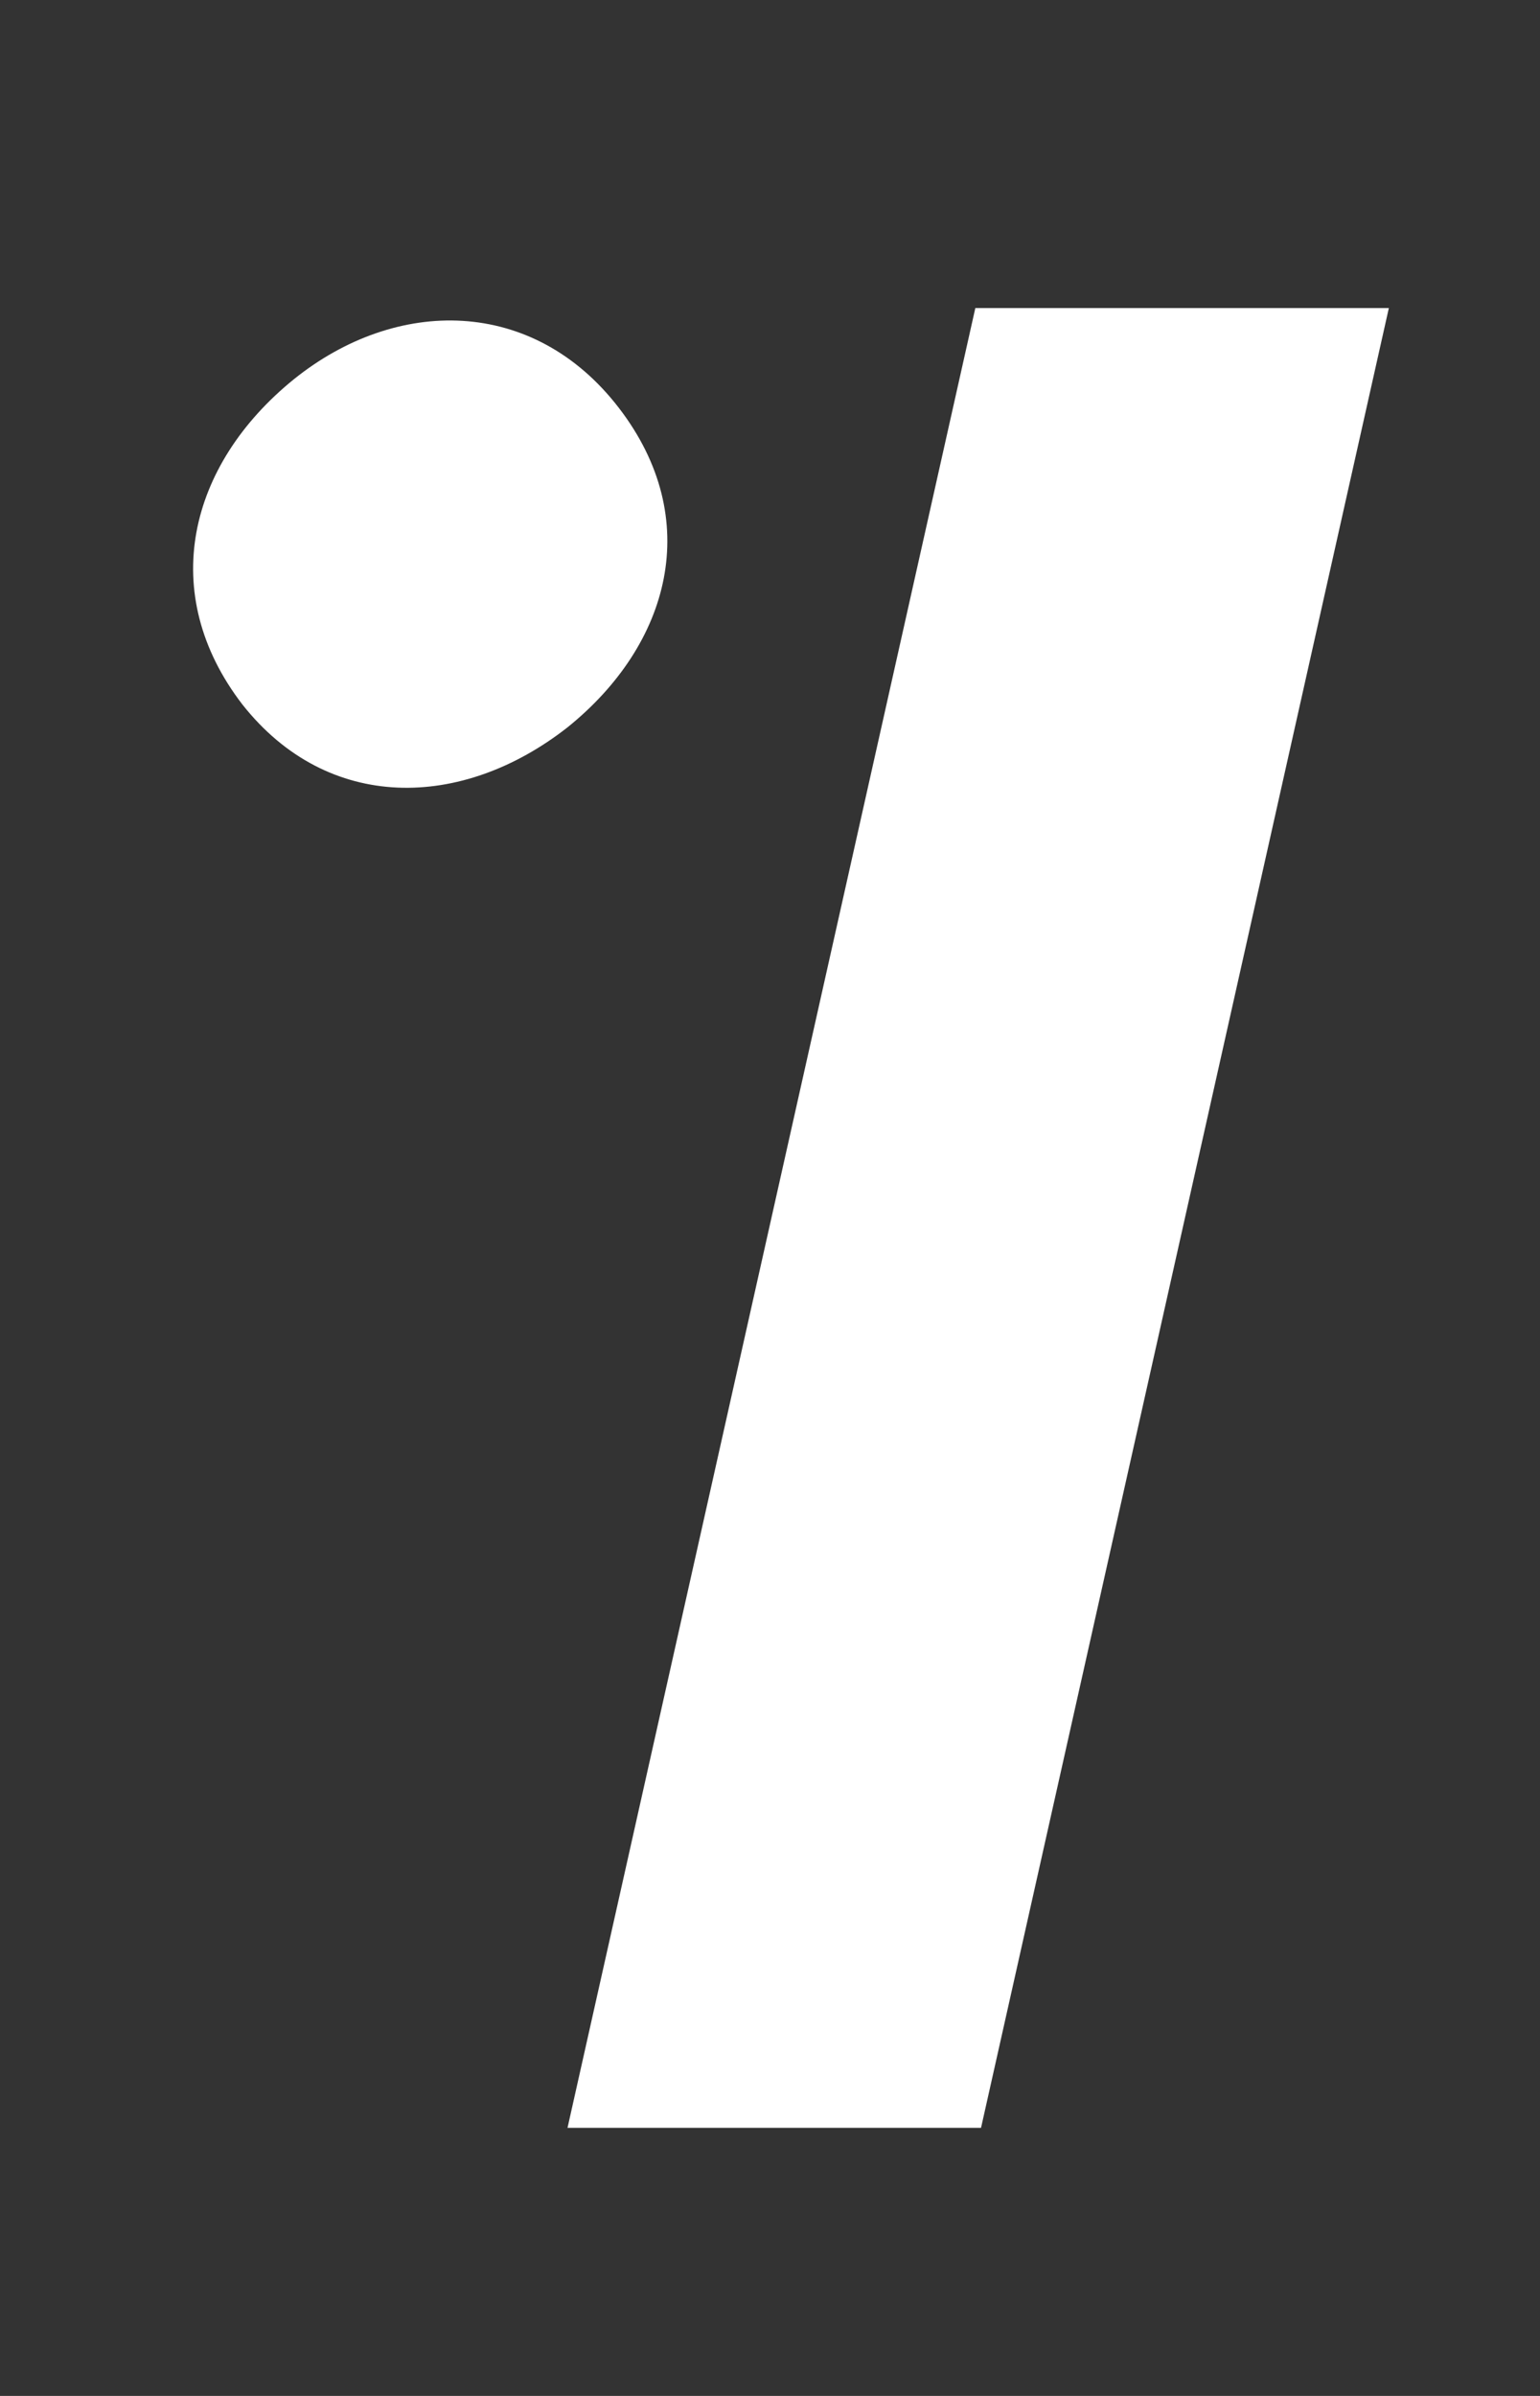 <?xml version="1.0" encoding="utf-8"?>
<!-- Generator: Adobe Illustrator 27.7.0, SVG Export Plug-In . SVG Version: 6.00 Build 0)  -->
<svg version="1.1" id="Ebene_1" xmlns="http://www.w3.org/2000/svg" xmlns:xlink="http://www.w3.org/1999/xlink" x="0px" y="0px"
	 viewBox="0 0 54 84" style="enable-background:new 0 0 54 84;" xml:space="preserve">
<rect x="0" y="0" width="54" height="84" fill="#333333" stroke="none"/>
<style type="text/css">
	.st0{fill:#FFFFFF;}
</style>
<path class="st0" d="M8.5,24.7c-3-3.9-1.9-8.4,1.8-11.4c3.6-2.9,8.4-2.9,11.4,1c3,3.9,1.8,8.3-1.8,11.2
	C16.2,28.4,11.5,28.5,8.5,24.7z"/>
<polygon class="st0" points="34.2,10.8 19.9,74.6 34.4,74.6 48.7,10.8 "/>
</svg>
